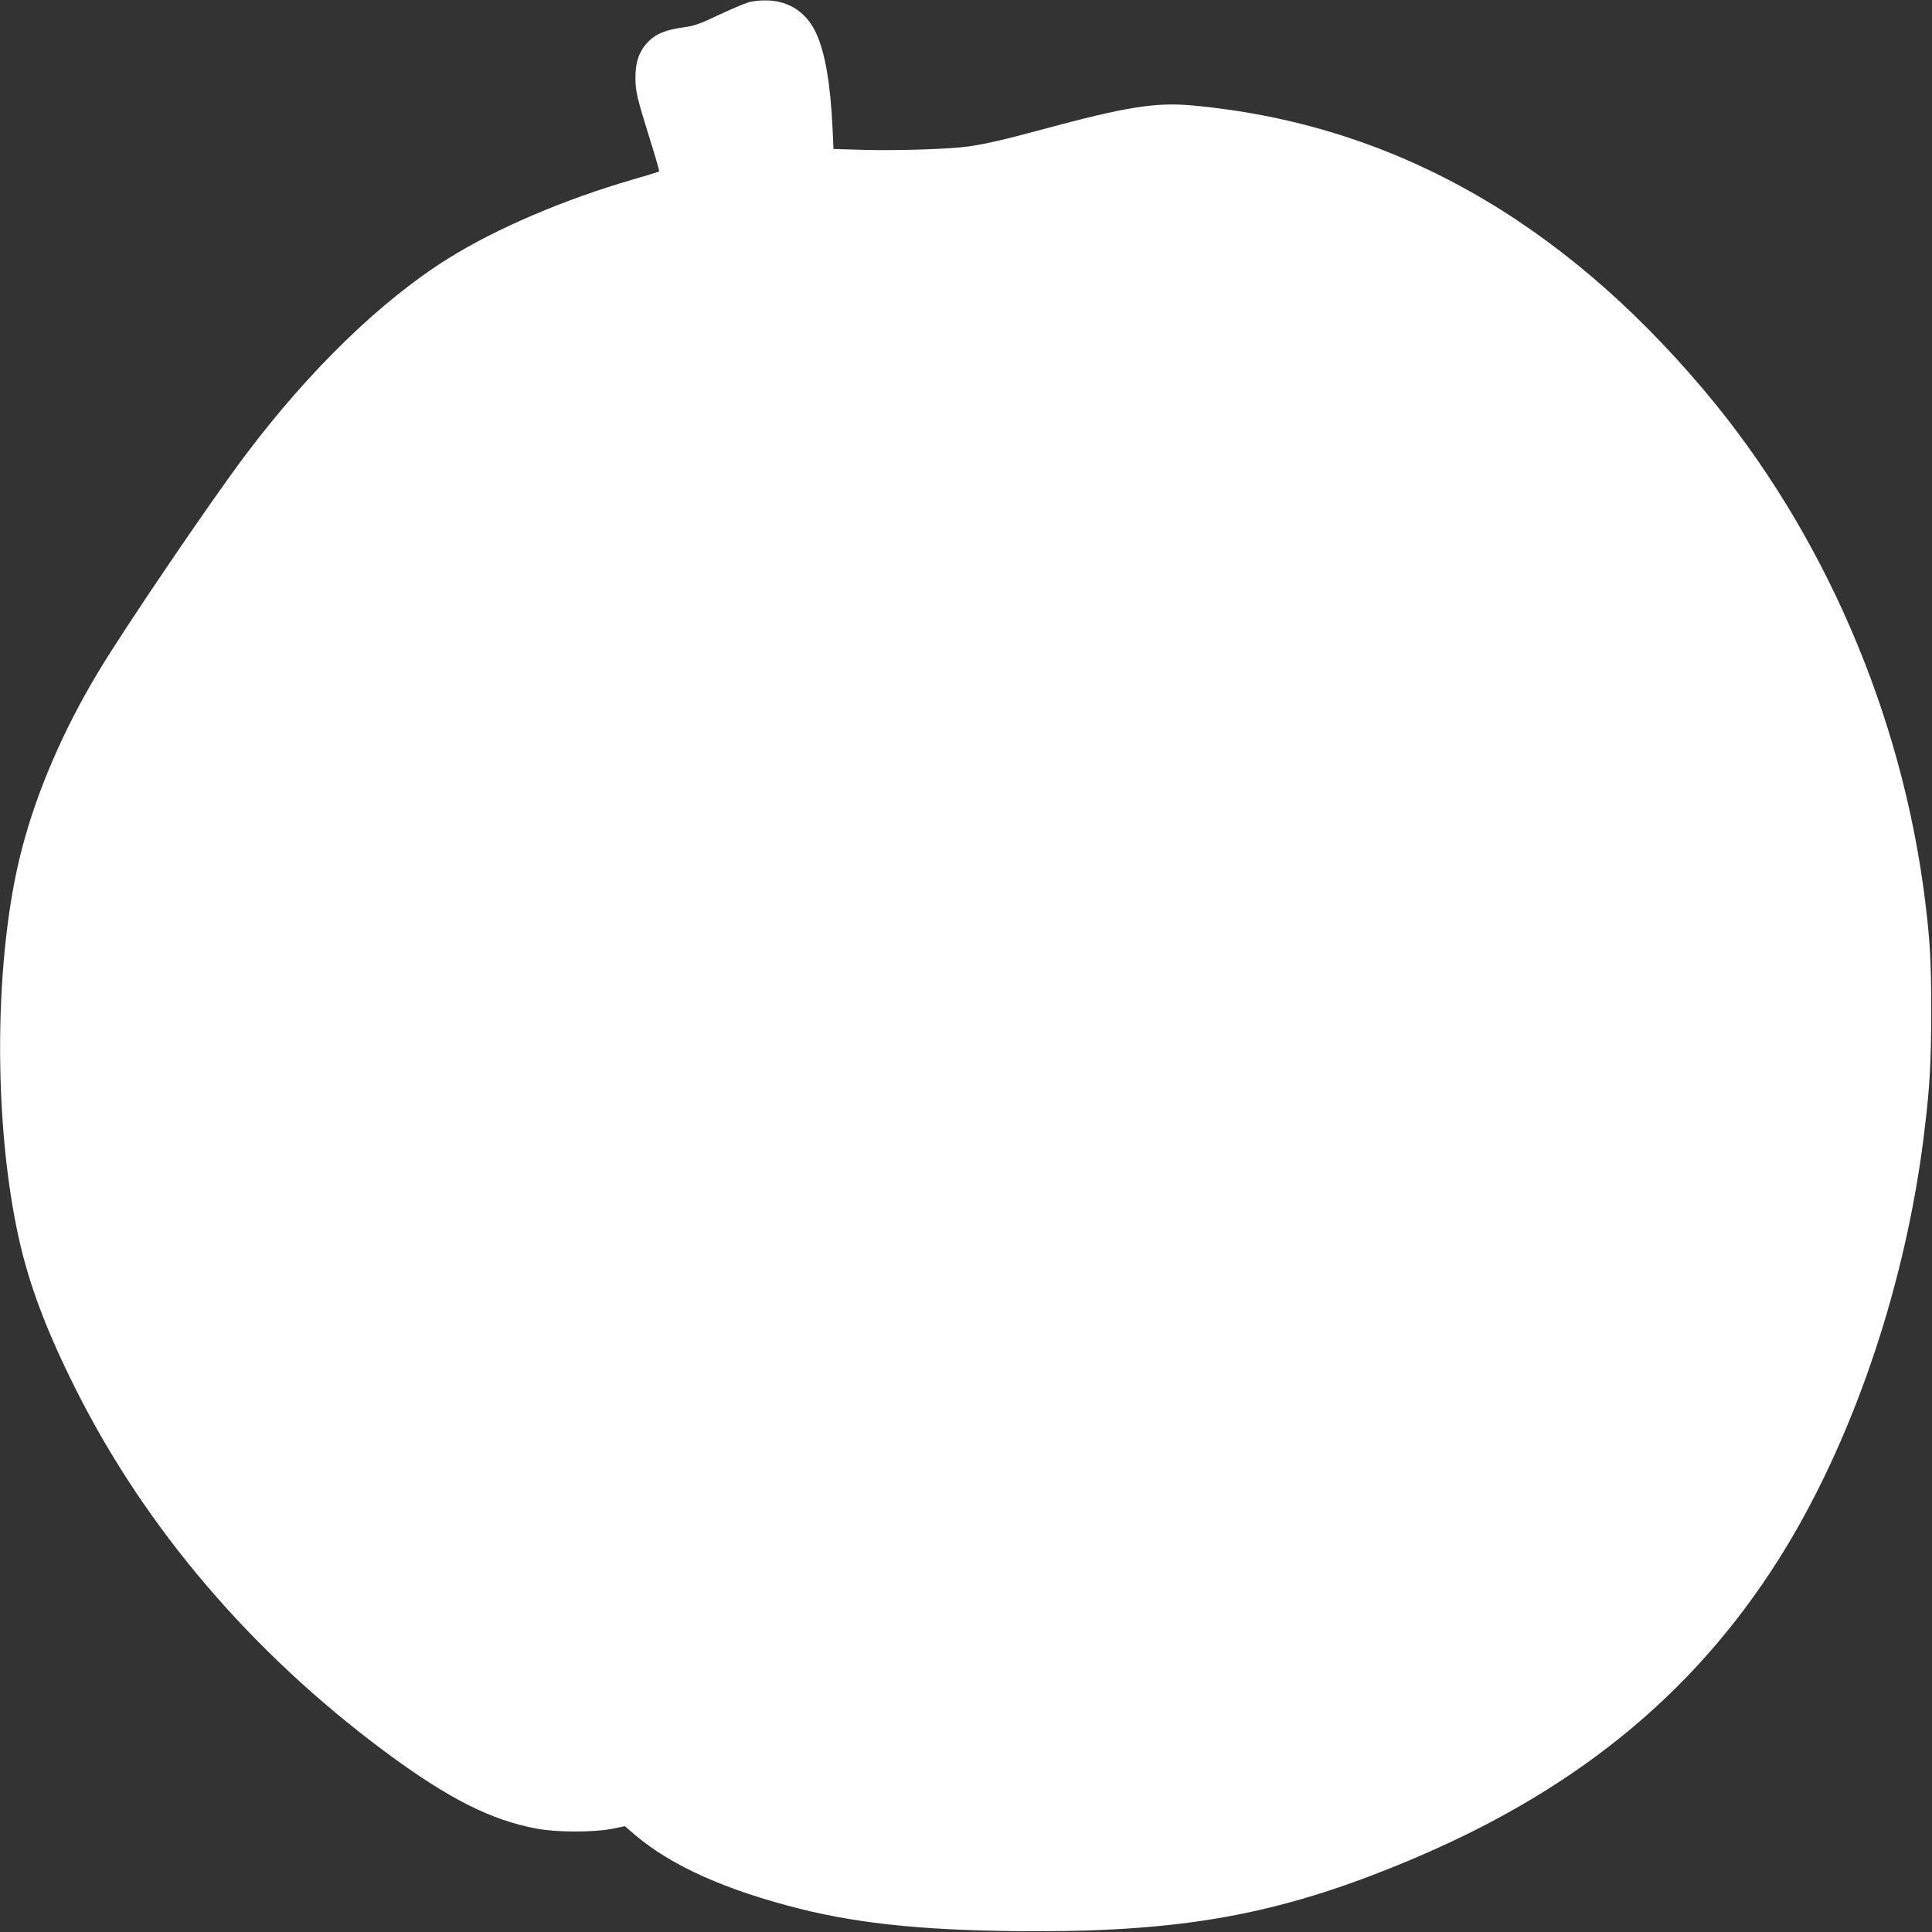 <?xml version="1.0" standalone="no"?>
<!DOCTYPE svg PUBLIC "-//W3C//DTD SVG 20010904//EN"
 "http://www.w3.org/TR/2001/REC-SVG-20010904/DTD/svg10.dtd">
<svg version="1.0" xmlns="http://www.w3.org/2000/svg"
 width="1280pt" height="1280pt" viewBox="0 0 1280 1280"
 preserveAspectRatio="xMidYMid meet">
<rect x="0" y="0" width="1280" height="1280" fill="#333333" stroke="none"/>
<g transform="translate(0,1280) scale(0.1,-0.1)"
fill="#ffffff" stroke="none">
<path d="M4960 12785 c-30 -9 -120 -47 -200 -85 -122 -58 -159 -71 -230 -81
-119 -16 -185 -43 -236 -96 -58 -60 -84 -131 -84 -234 0 -94 8 -130 96 -412
36 -115 64 -211 61 -213 -2 -2 -80 -26 -173 -53 -453 -131 -909 -326 -1222
-522 -442 -275 -920 -738 -1346 -1304 -232 -308 -812 -1162 -980 -1445 -229
-382 -402 -784 -501 -1165 -185 -705 -193 -1807 -19 -2585 69 -307 182 -607
375 -992 462 -922 1163 -1744 2049 -2403 420 -311 703 -455 1010 -511 129 -24
373 -24 492 -1 l88 18 72 -62 c242 -203 596 -361 1086 -485 415 -104 873 -148
1567 -149 1026 0 1663 124 2525 492 1100 470 1888 1133 2448 2059 460 763 793
1764 911 2744 37 303 45 452 46 795 0 332 -8 477 -41 740 -153 1235 -674 2440
-1457 3371 -962 1145 -2090 1775 -3393 1895 -248 23 -442 -8 -1004 -160 -248
-67 -371 -95 -482 -111 -121 -18 -480 -29 -695 -23 l-201 6 -6 136 c-14 297
-50 506 -110 634 -63 133 -174 208 -316 214 -46 2 -96 -3 -130 -12z"/>
</g>
</svg>
